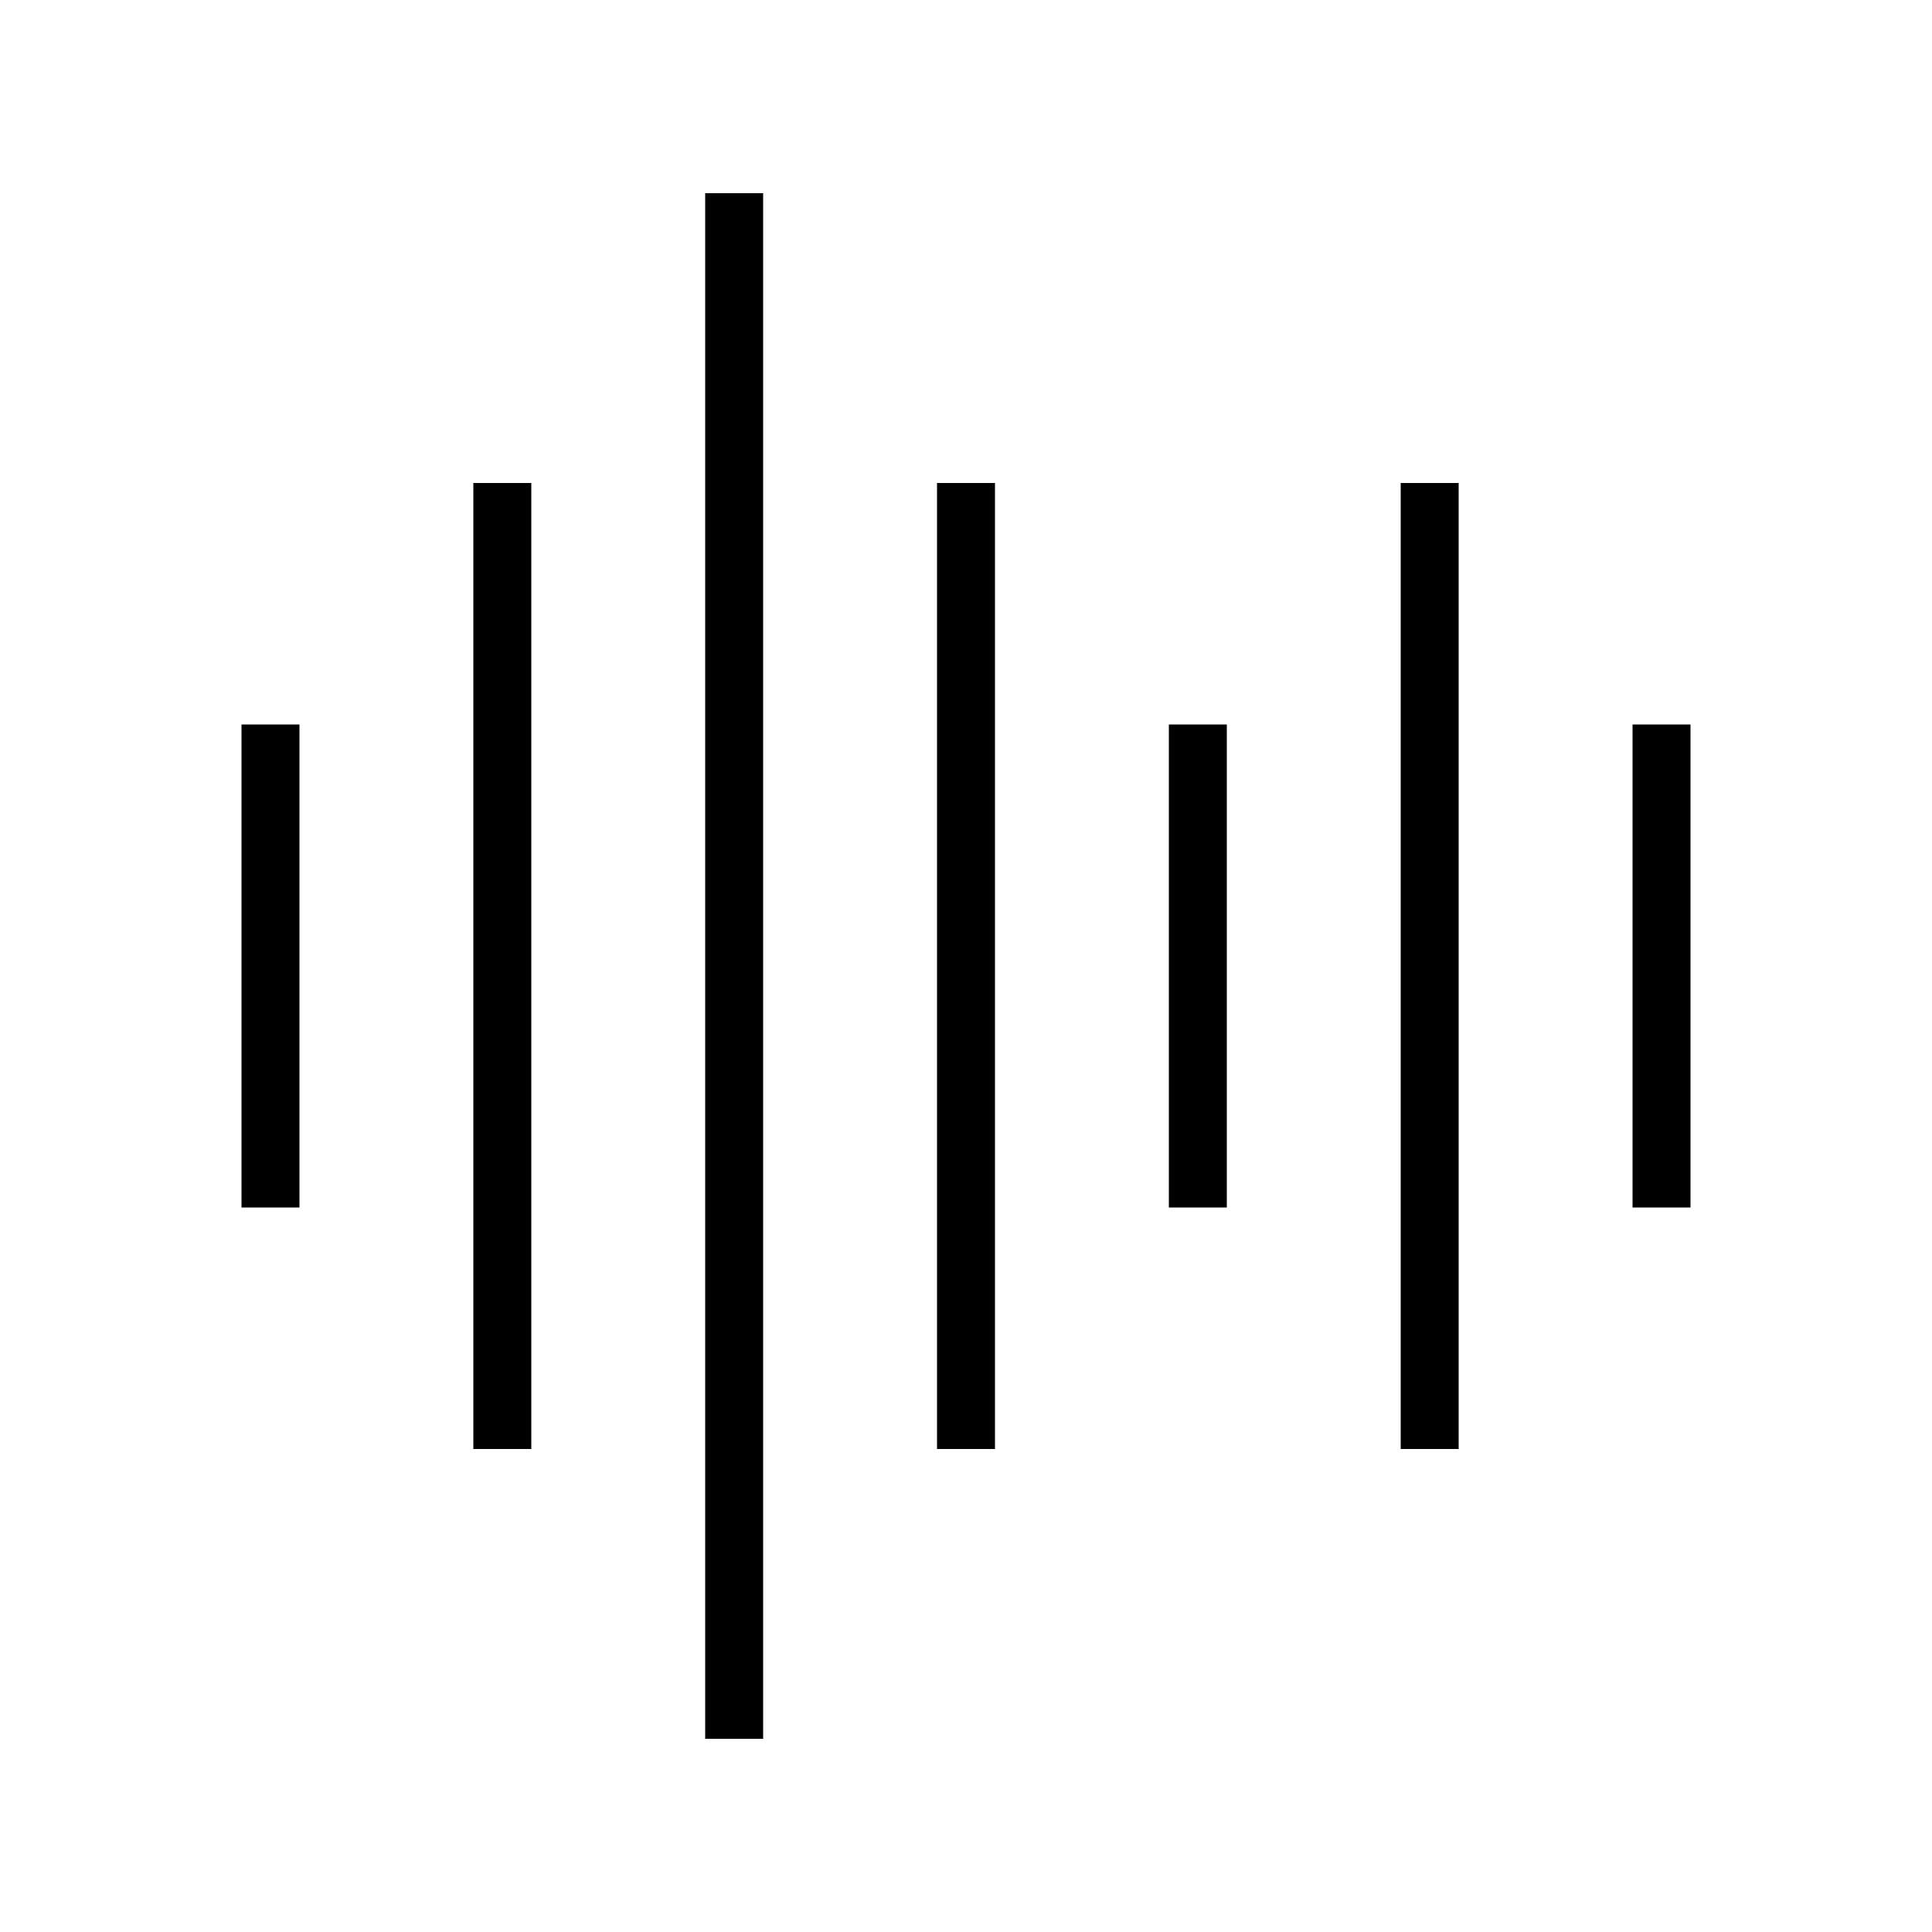 <?xml version="1.0" encoding="UTF-8"?> <svg xmlns="http://www.w3.org/2000/svg" xmlns:xlink="http://www.w3.org/1999/xlink" version="1.1" id="Layer_1" x="0px" y="0px" viewBox="0 0 200 200" style="enable-background:new 0 0 200 200;" xml:space="preserve"> <style type="text/css"> .st0{fill:none;stroke:#000000;stroke-width:6;stroke-miterlimit:10;} </style> <g> <g> <line class="st0" x1="100" y1="150" x2="100" y2="50"></line> </g> <g> <line class="st0" x1="76" y1="180" x2="76" y2="20"></line> </g> <g> <line class="st0" x1="52" y1="150" x2="52" y2="50"></line> </g> <g> <line class="st0" x1="28" y1="125" x2="28" y2="75"></line> </g> <g> <line class="st0" x1="124" y1="125" x2="124" y2="75"></line> </g> <g> <line class="st0" x1="148" y1="150" x2="148" y2="50"></line> </g> <g> <line class="st0" x1="172" y1="125" x2="172" y2="75"></line> </g> </g> </svg> 